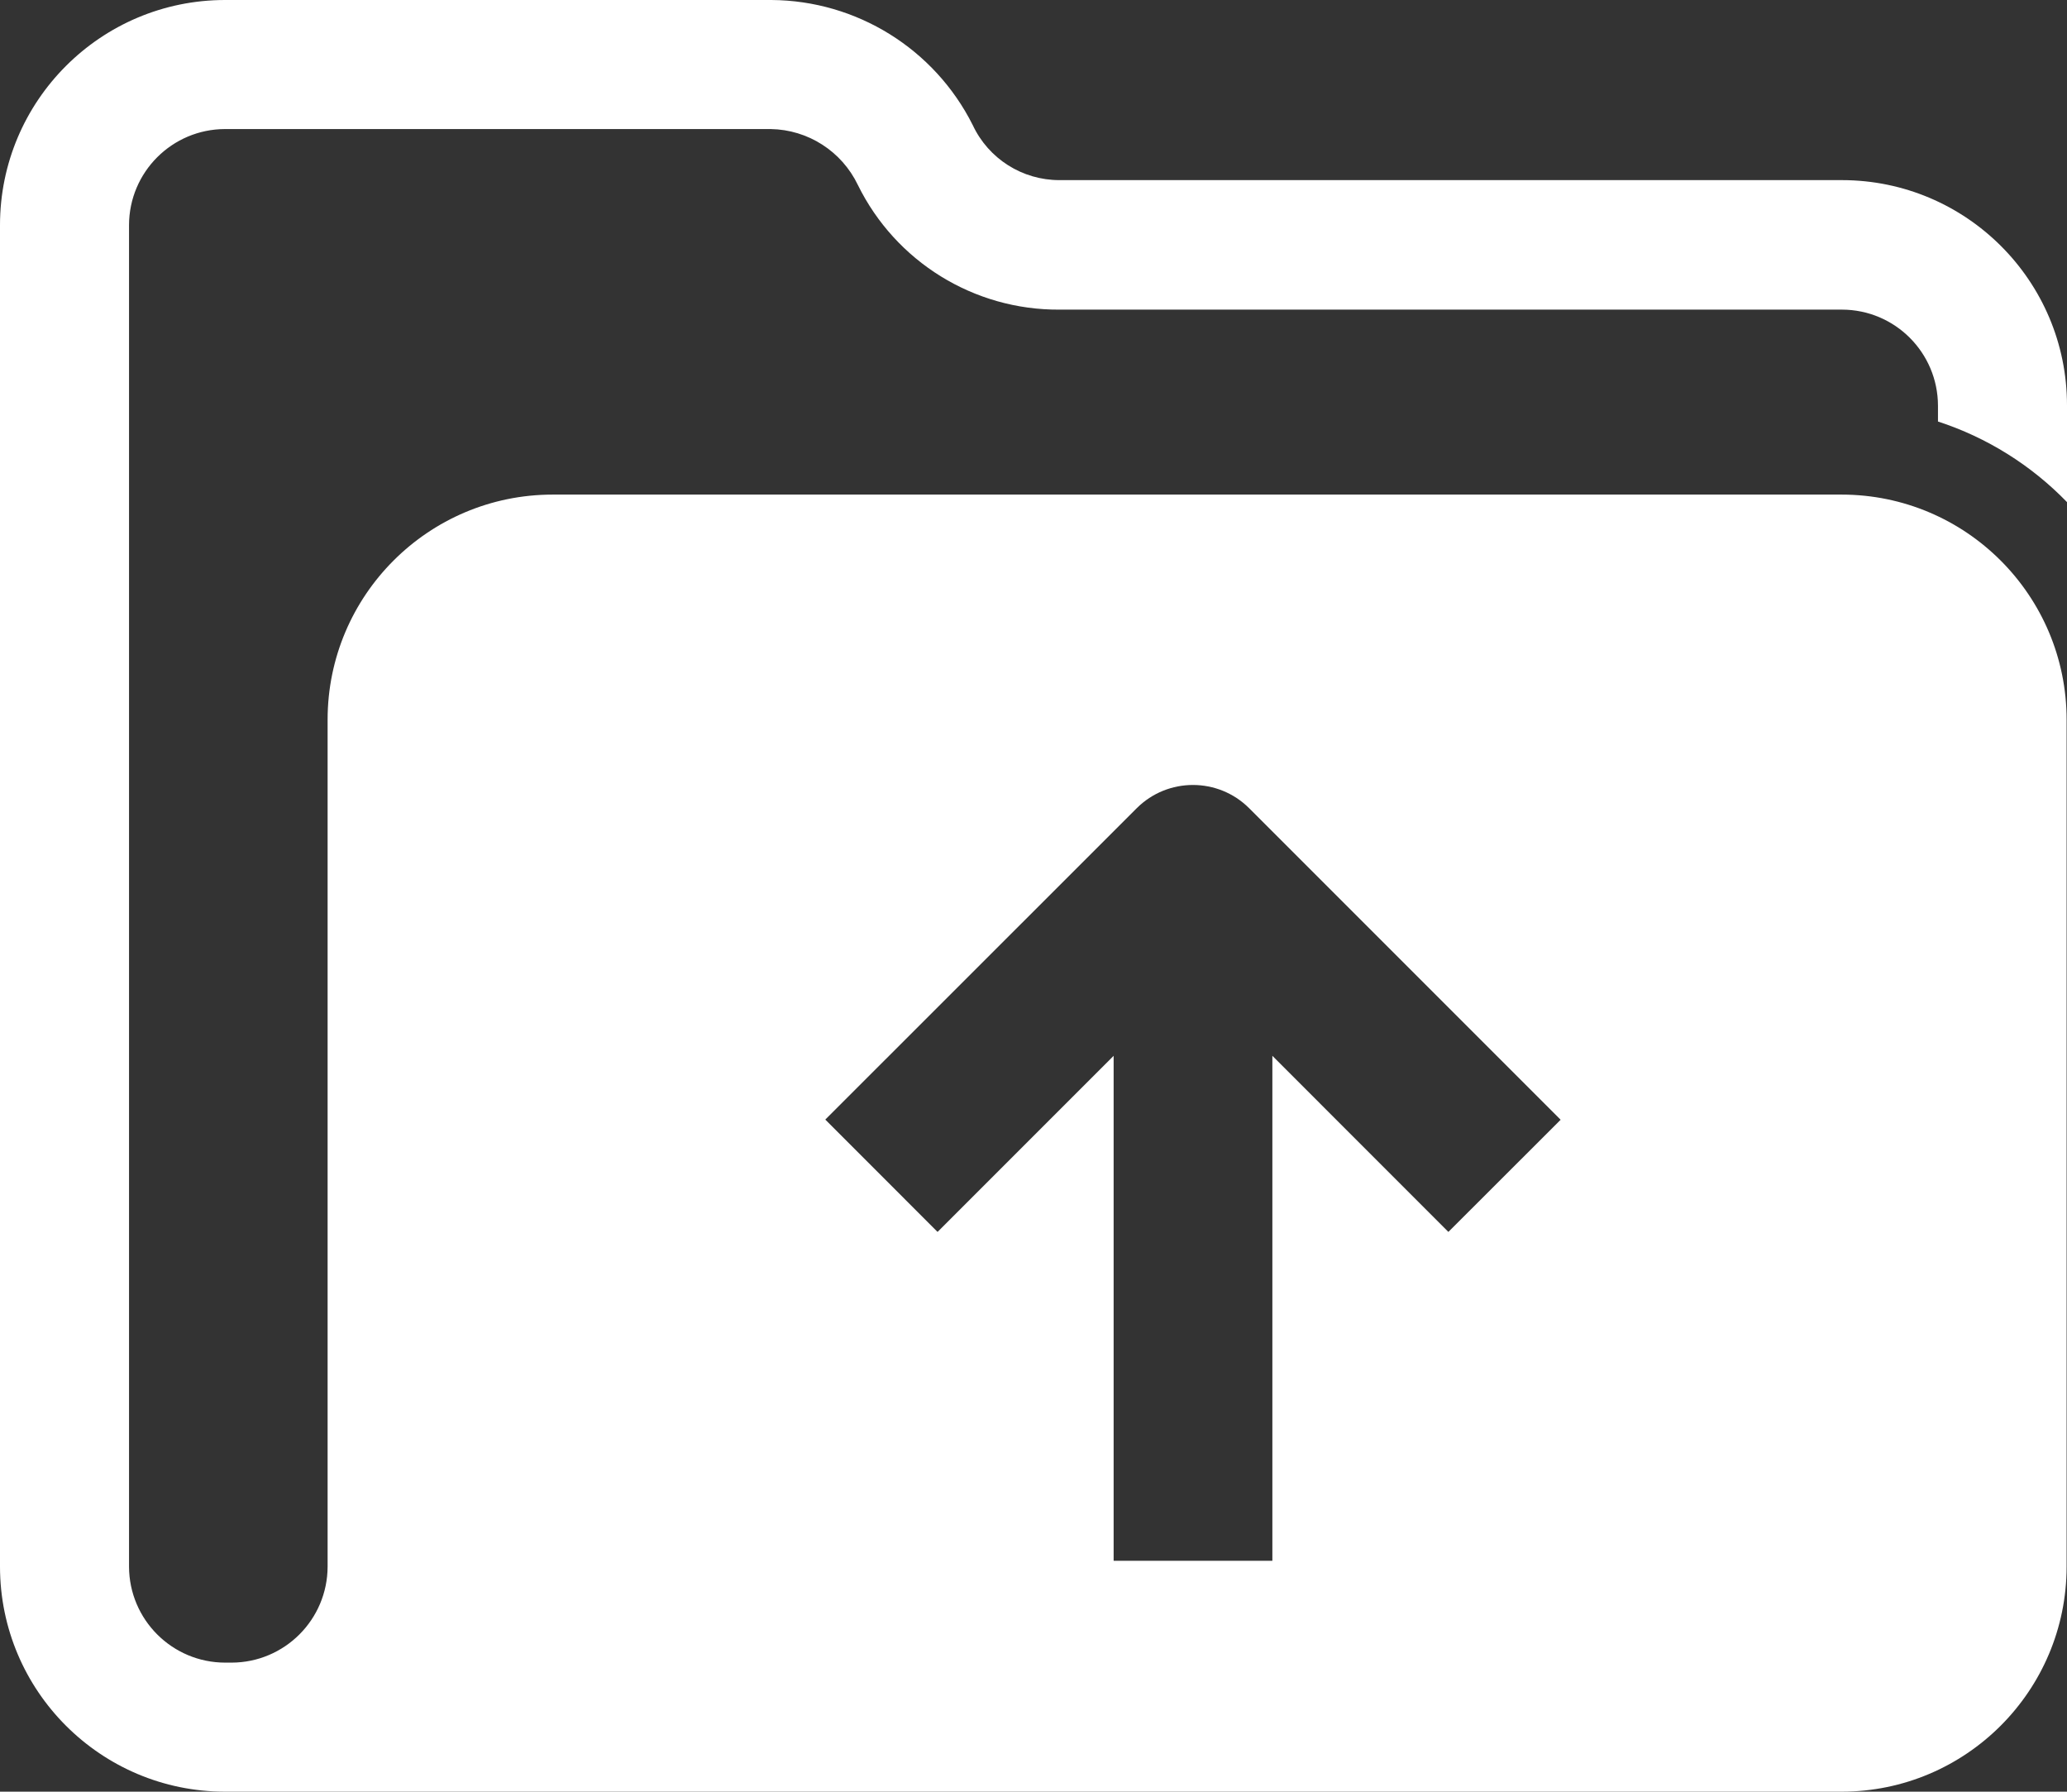 <?xml version="1.0" encoding="UTF-8"?>
<svg id="_レイヤー_1" data-name="レイヤー 1" xmlns="http://www.w3.org/2000/svg" xmlns:xlink="http://www.w3.org/1999/xlink" version="1.1" viewBox="0 0 32.424 28.1">
  <rect x="0" y="0" width="32.424" height="28.1" fill="#333333" stroke="none"/>
  <defs>
    <clipPath id="clippath">
      <rect width="32.424" height="28.1" fill="none" stroke-width="0"/>
    </clipPath>
  </defs>
  <g id="_グループ_737" data-name="グループ 737">
    <g clip-path="url(#clippath)">
      <g id="_グループ_736" data-name="グループ 736">
        <path id="_パス_1393" data-name="パス 1393" d="M32.424,7.875v-1.52c-.001-1.949-1.581-3.529-3.53-3.53h-12.274c-.583.001-1.114-.335-1.361-.863-.6-1.196-1.821-1.954-3.159-1.962H3.53C1.581.001.001,1.581,0,3.53v21.04c.001,1.949,1.581,3.529,3.53,3.53h25.358c1.949-.001,3.529-1.581,3.53-3.53v-13.283c-.001-1.949-1.581-3.529-3.53-3.53H8.669c-1.949.001-3.529,1.581-3.53,3.53v13.283c-.002.831-.675,1.504-1.506,1.506h-.1c-.832,0-1.507-.674-1.509-1.506V3.53c.002-.831.675-1.504,1.506-1.506h8.559c.585.009,1.115.349,1.368.877.592,1.204,1.821,1.964,3.163,1.955h12.275c.831.002,1.503.675,1.505,1.506v.249c.768.25,1.462.684,2.024,1.264M17.832,12.675c.487-.485,1.275-.485,1.762,0l4.887,4.887-1.761,1.759-2.761-2.762v7.92h-2.49v-7.92l-2.762,2.762-1.761-1.762,4.886-4.884Z" fill="#fff" stroke-width="0"/>
      </g>
    </g>
  </g>
</svg>